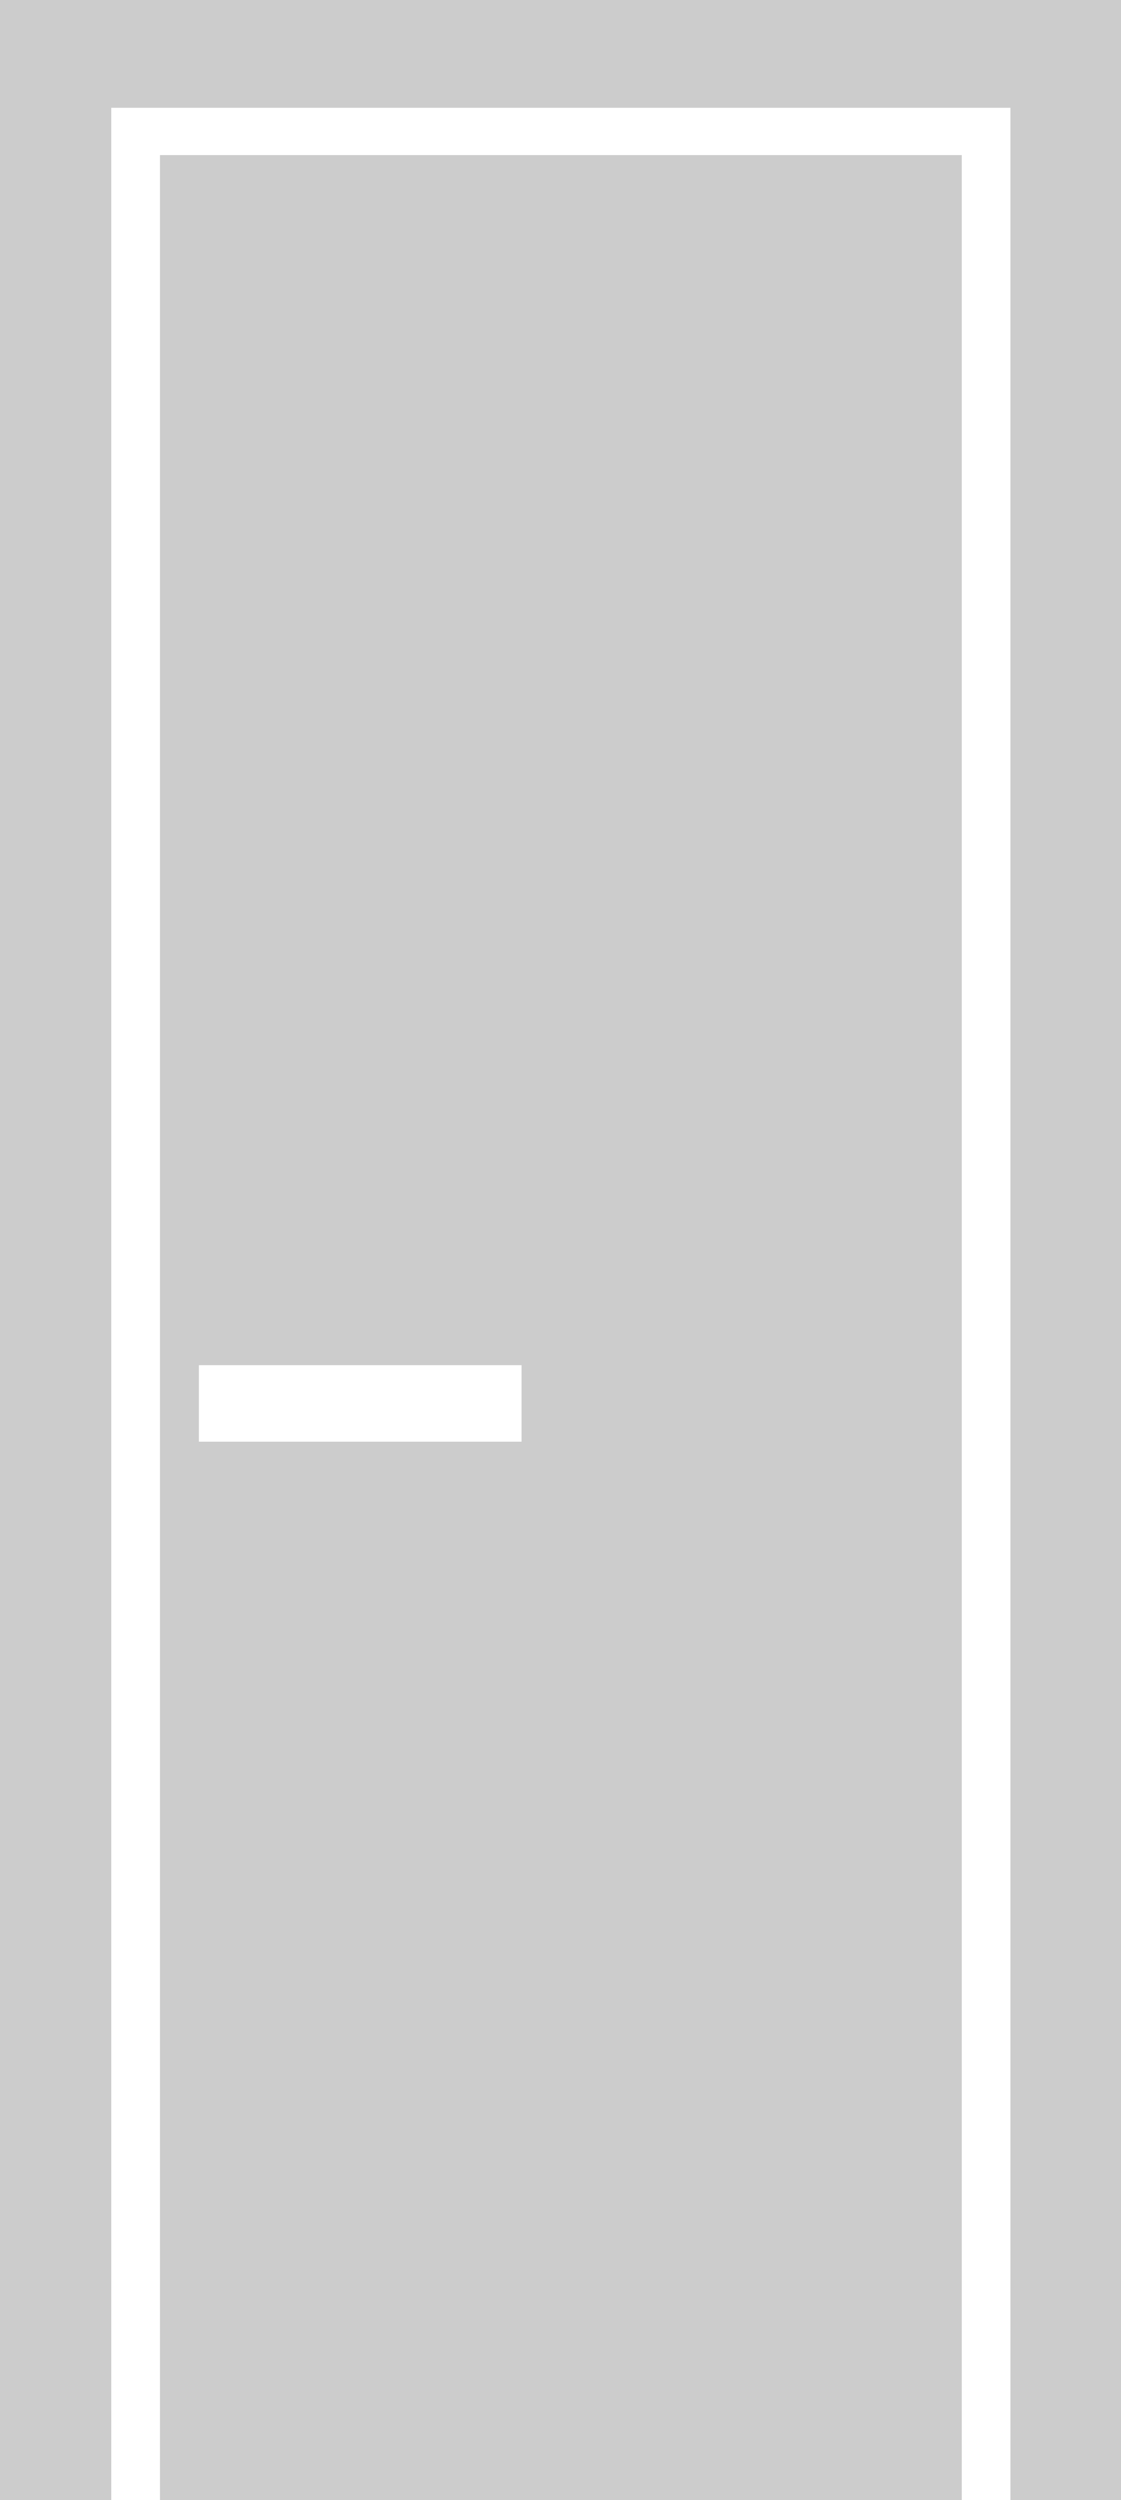 <?xml version="1.0" encoding="UTF-8"?>
<svg id="_レイヤー_1" data-name="レイヤー 1" xmlns="http://www.w3.org/2000/svg" viewBox="0 0 16.12 35.95">
  <defs>
    <style>
      .cls-1 {
        fill: #ccc;
      }
    </style>
  </defs>
  <path class="cls-1" d="M2.3,35.95h11.53V2.23H2.3v33.72ZM2.86,19.63h4.64v1.1H2.86v-1.1Z"/>
  <path class="cls-1" d="M0,0v35.95h1.6V1.55h12.93v34.4h1.59V0H0Z"/>
</svg>